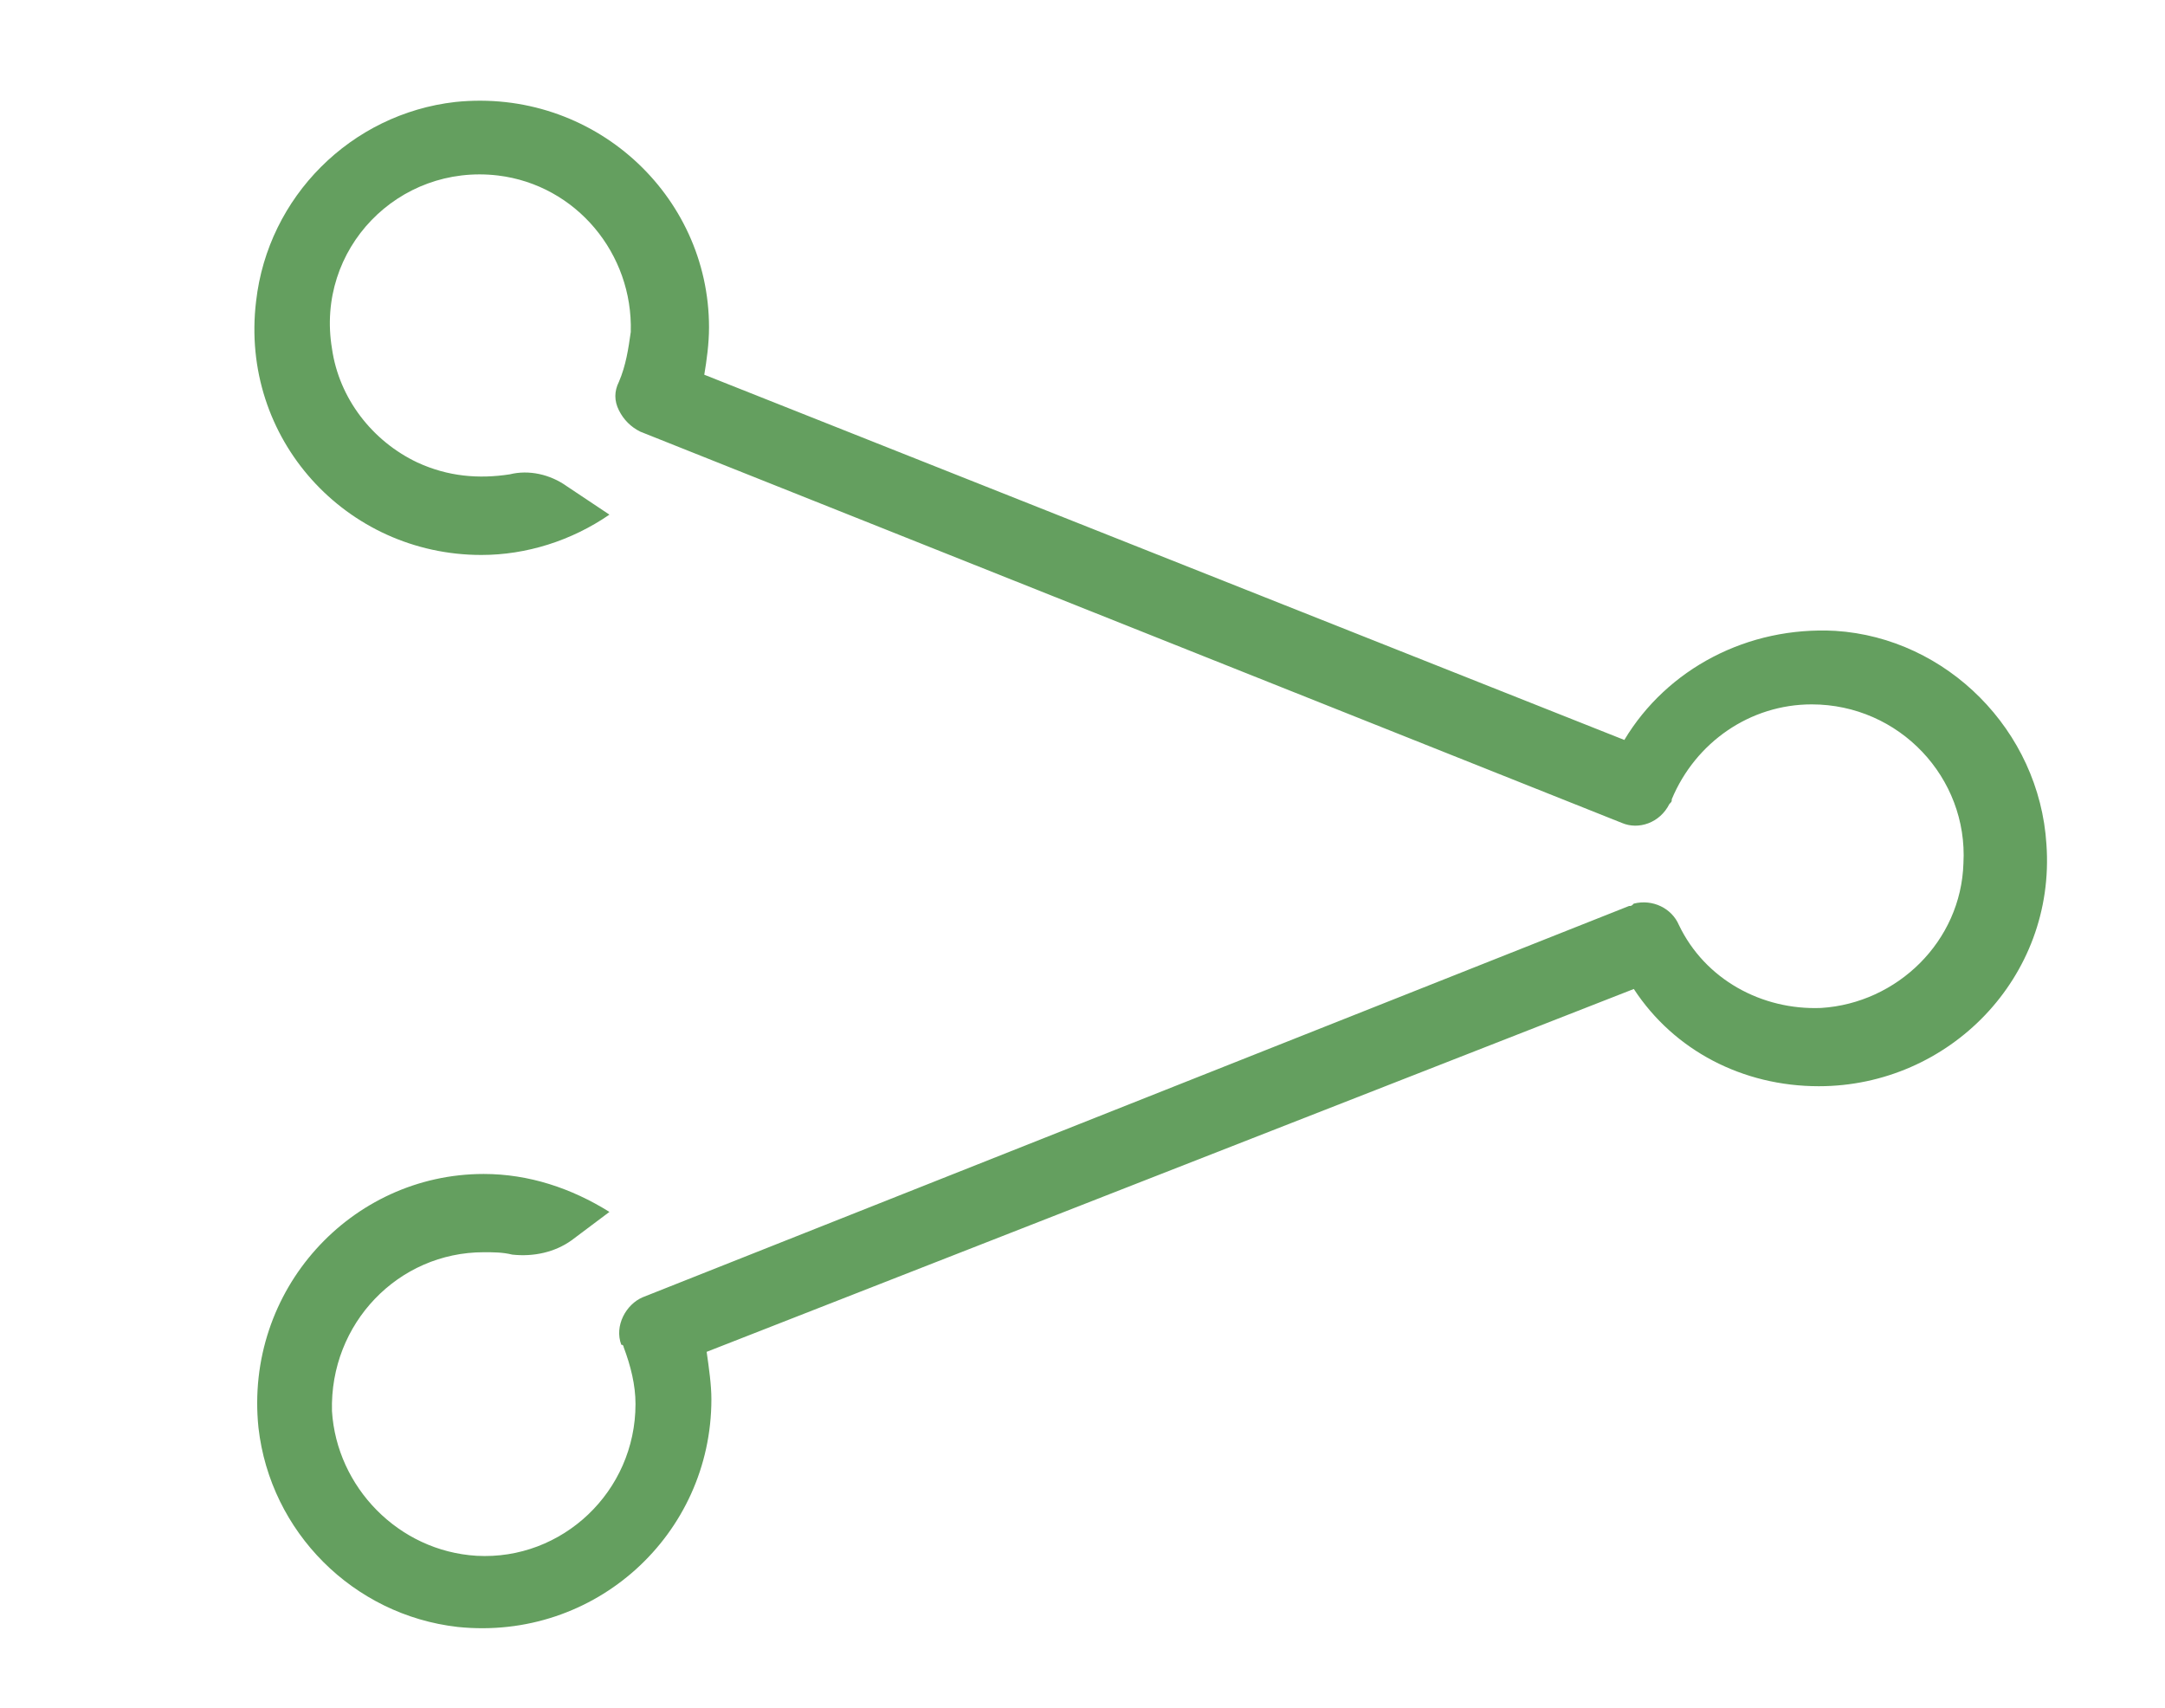 <?xml version="1.0" encoding="utf-8"?>
<!-- Generator: Adobe Illustrator 20.0.0, SVG Export Plug-In . SVG Version: 6.00 Build 0)  -->
<svg version="1.1" id="Layer_1" xmlns="http://www.w3.org/2000/svg" xmlns:xlink="http://www.w3.org/1999/xlink" x="0px" y="0px"
	 viewBox="0 0 91.3 72" style="enable-background:new 0 0 91.3 72;" xml:space="preserve">
<style type="text/css">
	.st0{fill:#649F5F;}
</style>
<g>
	<path class="st0" d="M19.3,68.6c-4.4-0.5-7.9-4-8.4-8.4c-0.6-5.8,3.9-10.7,9.5-10.7c1.9,0,3.7,0.6,5.3,1.6l-1.6,1.2
		c-0.7,0.5-1.6,0.7-2.5,0.6c-0.4-0.1-0.8-0.1-1.2-0.1c-3.6,0-6.5,3-6.4,6.7c0.2,3.2,2.8,5.9,6.1,6.1c3.6,0.2,6.7-2.7,6.7-6.4
		c0-0.8-0.2-1.6-0.5-2.4c0,0,0-0.1-0.1-0.1c-0.3-0.8,0.2-1.7,0.9-2l41.6-16.5c0.1,0,0.1,0,0.2-0.1c0.8-0.2,1.6,0.2,1.9,0.9
		c1.1,2.3,3.5,3.6,6,3.5c3.2-0.2,5.9-2.8,6-6.1c0.2-3.6-2.7-6.7-6.4-6.7c-2.6,0-4.9,1.6-5.9,4c0,0.1,0,0.1-0.1,0.2
		c-0.4,0.8-1.3,1.1-2,0.8L27,18.2c-0.4-0.2-0.7-0.5-0.9-0.9c-0.2-0.4-0.2-0.8,0-1.2c0.3-0.7,0.4-1.4,0.5-2.1
		c0.1-3.3-2.3-6.2-5.6-6.6c-4.2-0.5-7.7,3.1-7,7.3c0.3,2.1,1.7,3.9,3.6,4.8c1.3,0.6,2.6,0.7,3.9,0.5c0.8-0.2,1.7,0,2.4,0.5l1.8,1.2
		c-1.6,1.1-3.5,1.7-5.4,1.7c-5.7,0-10.2-4.9-9.5-10.7c0.5-4.4,4-7.9,8.4-8.4c5.8-0.6,10.7,3.9,10.7,9.5c0,0.7-0.1,1.4-0.2,2
		l38.8,15.4c1.8-3,5.2-4.8,8.9-4.6c4.7,0.3,8.6,4.2,8.9,9c0.4,5.6-4.1,10.2-9.6,10.2c-3.2,0-6.1-1.5-7.8-4.1L29.8,57
		c0.1,0.7,0.2,1.4,0.2,2C30,64.7,25.1,69.2,19.3,68.6z"/>
</g>
</svg>

